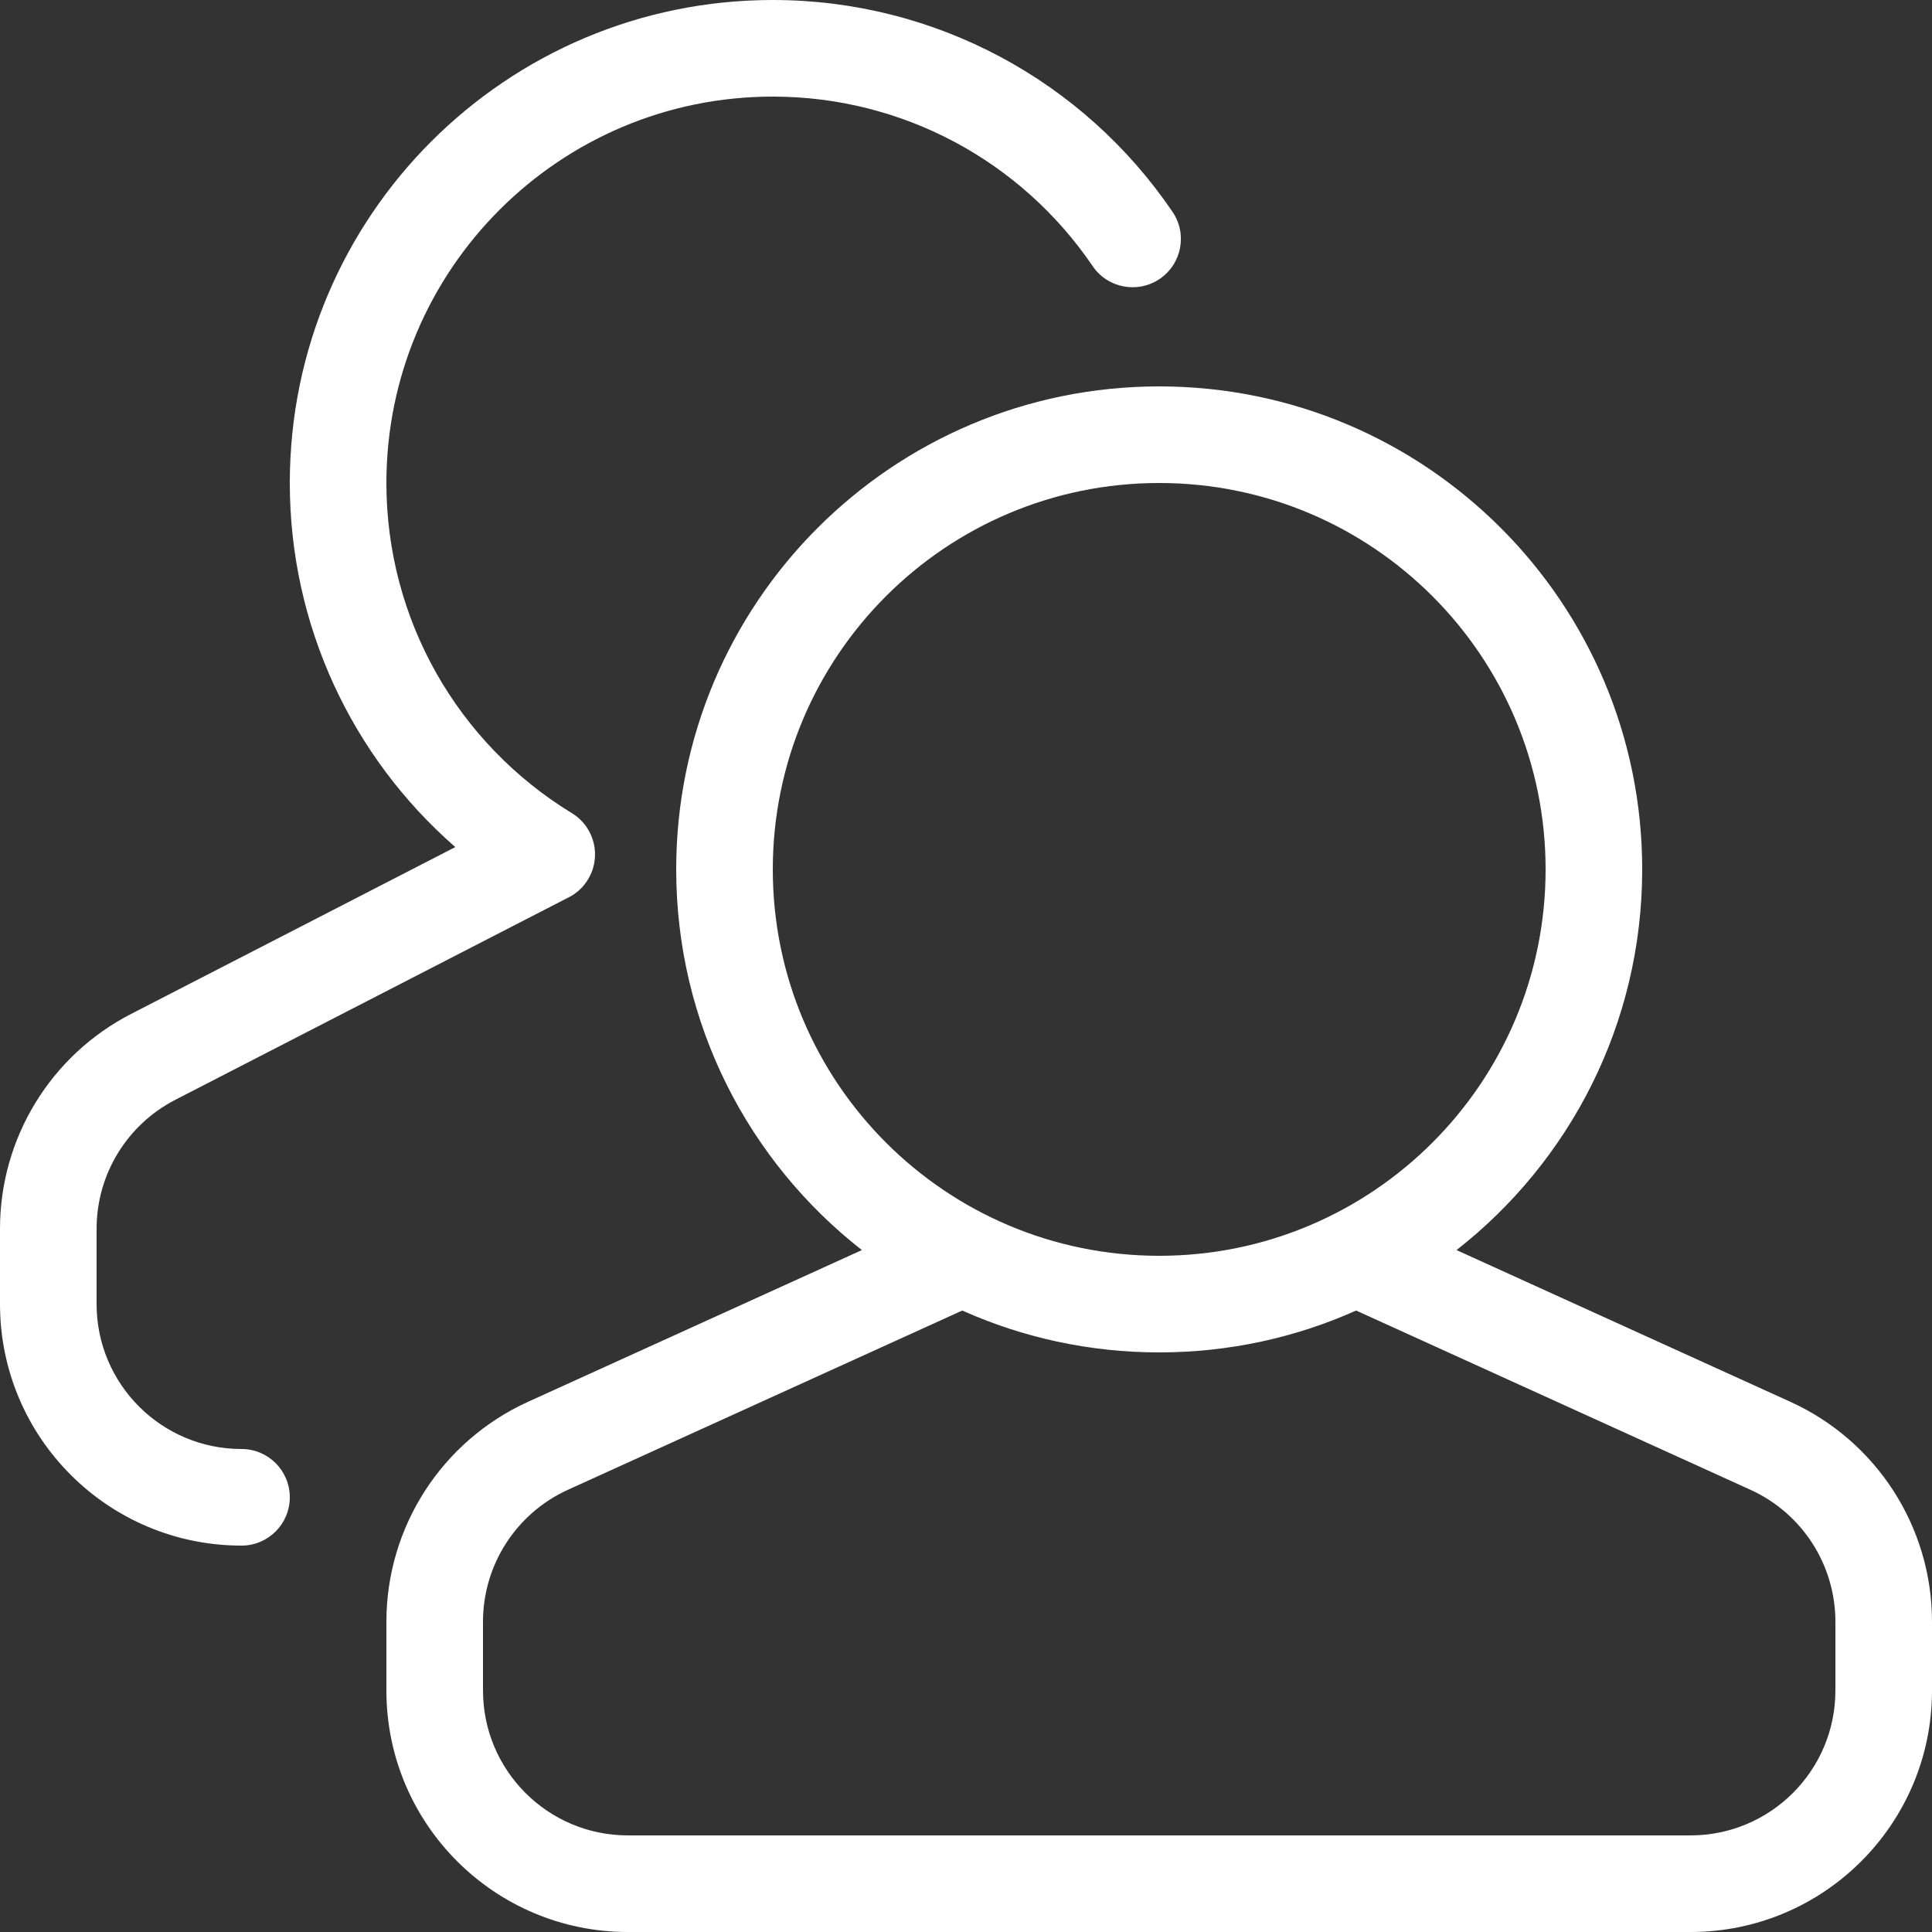 <?xml version="1.0" encoding="UTF-8"?>
<svg xmlns="http://www.w3.org/2000/svg" width="27" height="27" viewBox="0 0 27 27" fill="none">
  <rect x="0" y="0" width="27" height="27" fill="#333333" stroke="none"/>
  <path d="M7.923 12.553L2.448 15.371C1.774 15.719 1.35 16.413 1.35 17.172V18.225C1.35 19.343 2.257 20.25 3.375 20.25C3.748 20.25 4.05 20.552 4.05 20.925C4.05 21.298 3.748 21.6 3.375 21.6C1.511 21.6 0 20.089 0 18.225V17.172C0 15.908 0.706 14.75 1.83 14.171L6.363 11.838C4.917 10.576 4.05 8.738 4.05 6.75C4.05 3.022 7.072 0 10.8 0C13.063 0 15.138 1.123 16.386 2.96C16.596 3.268 16.516 3.688 16.207 3.898C15.899 4.107 15.479 4.027 15.27 3.719C14.27 2.248 12.611 1.35 10.8 1.35C7.818 1.35 5.4 3.768 5.4 6.75C5.4 8.656 6.395 10.389 7.992 11.364C8.311 11.558 8.411 11.973 8.217 12.291C8.144 12.411 8.041 12.499 7.923 12.553ZM13.448 18.315L7.937 20.82C7.214 21.149 6.75 21.869 6.75 22.664V23.625C6.75 24.743 7.657 25.65 8.775 25.65H23.625C24.743 25.65 25.65 24.743 25.65 23.625V22.664C25.65 21.869 25.186 21.149 24.463 20.82L18.952 18.315C18.112 18.691 17.18 18.9 16.2 18.9C15.22 18.9 14.288 18.691 13.448 18.315ZM12.045 17.47C10.465 16.235 9.45 14.311 9.45 12.15C9.45 8.422 12.472 5.4 16.2 5.4C19.928 5.4 22.95 8.422 22.95 12.15C22.95 14.311 21.935 16.235 20.355 17.47L25.022 19.591C26.226 20.139 27 21.34 27 22.664V23.625C27 25.489 25.489 27 23.625 27H8.775C6.911 27 5.4 25.489 5.4 23.625V22.664C5.4 21.34 6.174 20.139 7.378 19.591L12.045 17.47ZM16.2 17.55C19.182 17.55 21.6 15.132 21.6 12.15C21.6 9.168 19.182 6.75 16.2 6.75C13.218 6.75 10.8 9.168 10.8 12.15C10.8 15.132 13.218 17.55 16.2 17.55Z" fill="white"></path>
</svg>

